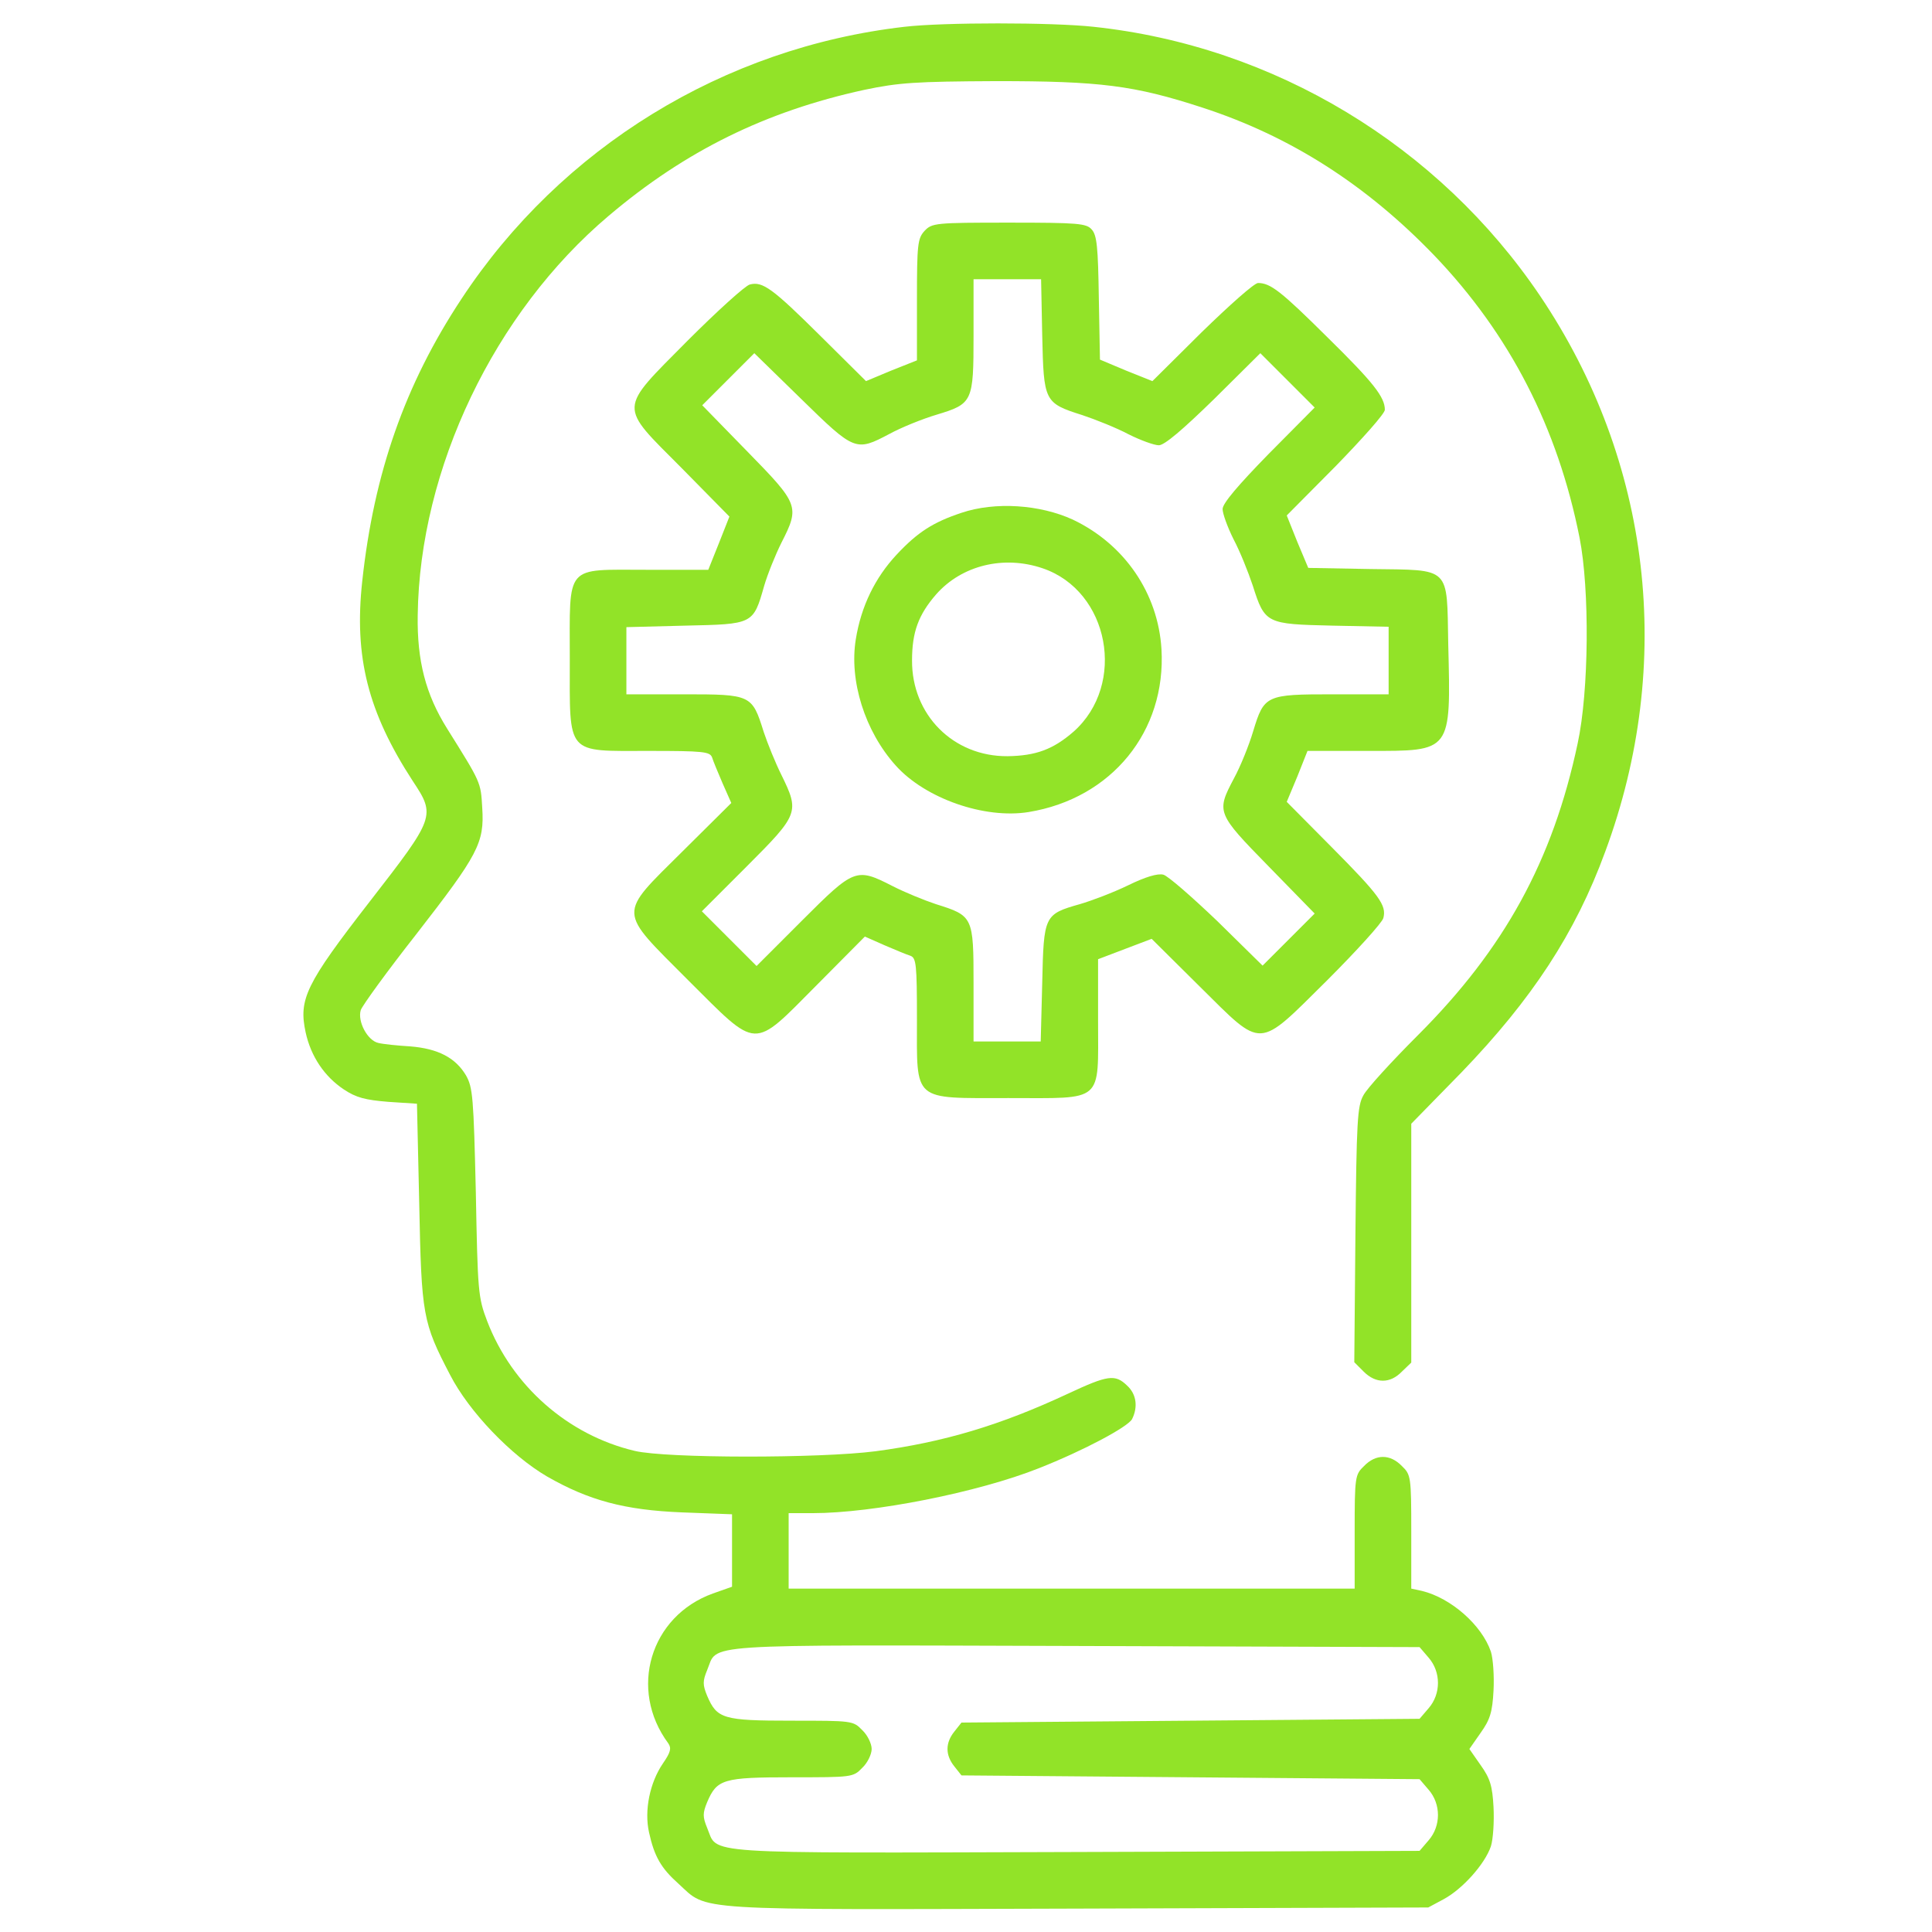 <?xml version="1.0" encoding="utf-8"?>
<!-- Generator: Adobe Illustrator 28.1.0, SVG Export Plug-In . SVG Version: 6.00 Build 0)  -->
<svg version="1.1" id="Layer_1" xmlns="http://www.w3.org/2000/svg" xmlns:xlink="http://www.w3.org/1999/xlink" x="0px" y="0px"
	 viewBox="0 0 512 512" style="enable-background:new 0 0 512 512;" xml:space="preserve">
<style type="text/css">
	.st0{fill:#92E328;}
</style>
<g transform="translate(0,512) scale(0.1,-0.1)">
	<path class="st0" d="M2397,5049c-479-55-910-320-1174-721c-150-227-232-462-263-748c-22-201,15-347,134-530c61-92,59-96-114-319
		c-170-219-189-259-170-347c14-64,50-117,101-151c33-22,57-28,118-33l76-5l6-265c6-296,9-314,82-454c50-97,161-213,257-269
		c110-63,205-89,358-95l132-5v-96v-96l-51-18c-166-60-224-254-118-397c9-13,6-24-14-53c-35-51-50-125-37-183c14-64,32-95,78-136
		c80-73,20-69,1057-66l930,3l41,22c50,27,109,93,125,140c6,19,9,66,7,104c-3,56-9,76-34,111l-30,43l30,43c25,35,31,55,34,112
		c2,37-1,84-7,103c-24,70-105,142-183,161l-28,6v151c0,146-1,151-25,174c-31,32-69,32-100,0c-24-23-25-28-25-175V910h-750h-750v100
		v100h64c160,0,438,55,599,119c119,47,235,109,247,130c16,32,12,66-13,89c-32,31-51,28-158-22c-178-83-328-128-509-152
		c-147-19-554-19-638,1c-177,42-325,172-391,344c-24,63-25,78-30,341c-6,253-8,278-26,310c-28,47-74,71-148,77c-34,2-72,6-84,9
		c-29,6-56,57-47,87c4,12,70,103,147,201c164,211,181,242,175,335c-4,69-3,66-93,210c-57,91-80,180-78,301c5,388,203,802,506,1058
		c203,172,416,277,678,334c91,19,134,22,349,23c275,0,365-11,546-70c234-76,435-205,615-392c200-209,327-456,385-748
		c27-137,25-406-5-545c-66-311-194-544-423-773c-70-70-136-142-145-160c-16-28-18-70-21-369l-3-338l25-25c32-32,70-32,101,0l25,24
		v316v317l133,136c187,194,302,369,381,585c185,499,122,1035-172,1472c-269,399-705,663-1184,714C2788,5061,2499,5061,2397,5049z
		 M3786,727c33-38,33-96,0-134l-24-28l-607-5l-607-5l-19-24c-24-30-24-62,0-92l19-24l607-5l607-5l24-28c33-38,33-96,0-134l-24-28
		l-913-3c-1013-3-945-7-975,64c-12,29-12,39,0,68c26,61,42,66,224,66c160,0,163,0,187,25c14,13,25,36,25,50s-11,37-25,50
		c-24,25-27,25-187,25c-182,0-198,5-224,66c-12,29-12,39,0,68c30,71-41,67,974,64l914-3L3786,727z"/>
	<path class="st0" d="M2450,4508c-18-20-20-35-20-182v-161l-68-27l-67-28l-120,119c-128,127-154,146-188,137c-12-3-86-70-165-149
		c-185-187-184-168-15-338l126-128l-28-71l-28-70h-163c-219,0-204,17-204-237c0-257-12-243,210-243c144,0,161-2,167-17
		c3-10,16-41,28-69l23-52l-129-128c-173-172-173-153,14-341c188-187,169-187,341-14l128,129l52-23c28-12,59-25,69-28
		c15-6,17-23,17-167c0-222-14-210,243-210c254,0,237-15,237,205v163l71,27l71,27l127-126c170-168,151-169,338,16
		c79,79,146,153,149,165c9,34-10,60-137,188l-119,120l28,67l27,68h161c222,0,219-5,212,283c-4,208,9,196-206,199l-165,3l-29,69
		l-28,70l130,131c71,73,130,139,130,149c0,34-31,73-152,192c-123,122-151,144-184,144c-10,0-76-59-149-130l-131-130l-70,28l-69,29
		l-3,163c-2,135-5,167-19,182c-14,16-36,18-219,18C2478,4530,2470,4529,2450,4508z M2762,4231c4-175,5-179,106-211
		c36-12,91-34,123-51c32-16,68-29,80-29c15,0,63,41,146,122l123,122l72-72l72-72l-122-123c-81-83-122-131-122-146c0-12,13-48,29-80
		c17-32,39-87,51-123c32-101,36-102,211-106l149-3v-90v-89h-148c-177,0-182-2-211-98c-11-37-34-94-51-125c-47-89-46-92,92-233
		l122-125l-69-69l-69-69l-120,118c-67,64-131,120-143,123c-15,4-48-6-93-28c-39-19-97-41-128-50c-95-27-96-30-100-209l-4-155h-89
		h-89v153c0,178-1,180-100,211c-30,10-82,31-115,48c-96,49-101,47-239-91l-121-121l-73,73l-72,72l120,120c137,137,139,143,91,241
		c-16,32-37,84-47,114c-31,99-33,100-211,100h-153v89v89l156,4c180,4,180,3,209,105c9,31,30,83,46,115c49,96,46,102-91,242l-119,122
		l69,69l69,69l125-122c141-138,144-139,233-92c31,17,88,40,125,51c96,29,98,34,98,211v148h89h90L2762,4231z"/>
	<path class="st0" d="M2548,3761c-75-25-116-51-172-111c-57-61-94-137-108-224c-18-110,24-244,106-335c78-87,235-142,352-123
		c220,36,365,214,352,432c-9,148-98,278-235,343C2756,3783,2637,3791,2548,3761z M2763,3614c177-60,223-308,82-433
		c-54-47-100-64-175-65c-144-1-254,110-253,254c0,75,17,121,64,175C2549,3622,2660,3649,2763,3614z"/>
</g>
</svg>
